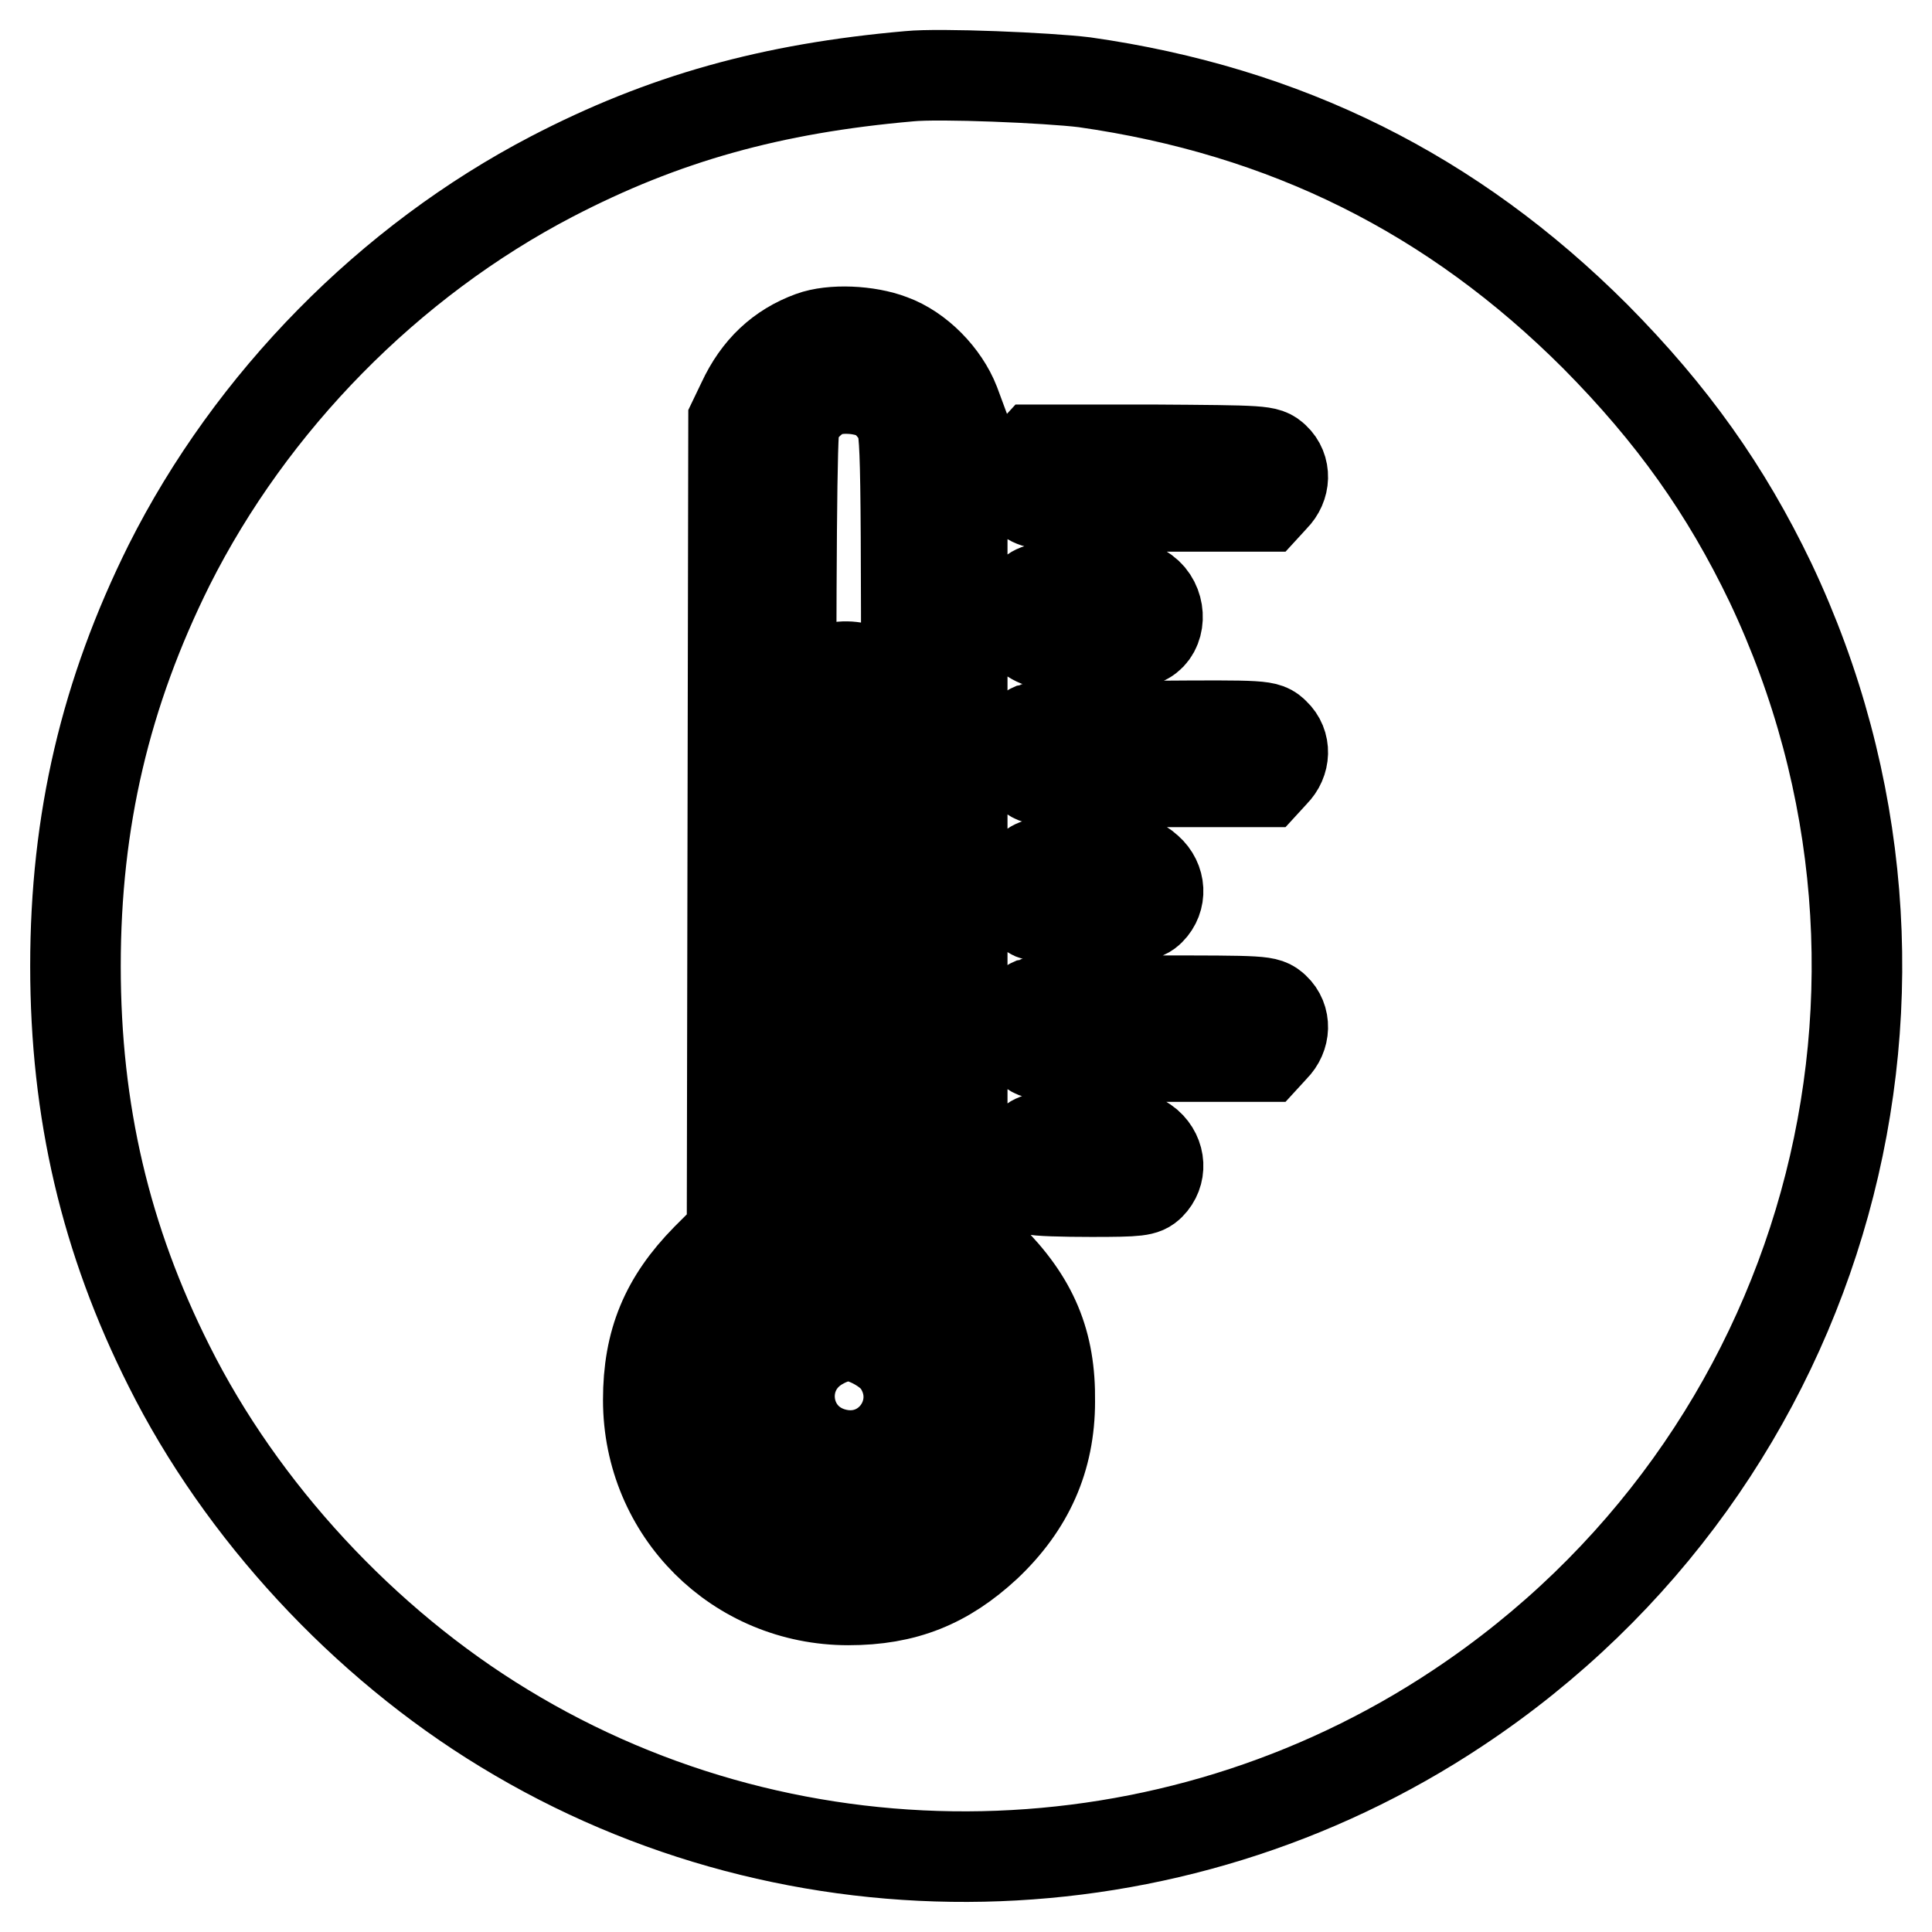 <?xml version="1.0" encoding="utf-8"?>
<!-- Svg Vector Icons : http://www.onlinewebfonts.com/icon -->
<!DOCTYPE svg PUBLIC "-//W3C//DTD SVG 1.1//EN" "http://www.w3.org/Graphics/SVG/1.1/DTD/svg11.dtd">
<svg version="1.1" xmlns="http://www.w3.org/2000/svg" xmlns:xlink="http://www.w3.org/1999/xlink" x="0px" y="0px" viewBox="0 0 256 256" enable-background="new 0 0 256 256" xml:space="preserve">
<g><g><g><path stroke-width="12" fill-opacity="0" stroke="#000000"  d="M120.5,10.1c-18.3,1.6-32.6,5.6-47.4,13.3C51.6,34.6,33.3,53.2,22.4,74.9C14,91.8,10,108.7,10,128c0,19.3,4,36.3,12.4,53c9.6,19.2,25.8,36.7,44.4,48c38.7,23.6,88.4,22.6,126.4-2.7c49.1-32.6,66.6-95.9,41.4-149.1c-5.9-12.3-13-22.3-23.2-32.6c-18.9-18.9-41-29.9-67.7-33.7C138.8,10.3,124.5,9.7,120.5,10.1z M118.1,45c3.6,1.3,7,4.8,8.4,8.4l1,2.7v53.5V163l3.6,3.6c5.8,5.8,8.1,11.3,8,19.1c0,7.6-2.8,13.8-8.4,19.1c-5.4,5-10.8,7.2-18.3,7.2c-14.7,0-26.5-11.7-26.5-26.5c0-7.7,2.3-13.2,7.7-18.7l3.4-3.4l0.1-53.9l0.1-53.8l1.2-2.5c2-4.3,5-7.1,9.1-8.6C110.2,43.6,115,43.8,118.1,45z M168.9,60.7c1.5,1.4,1.4,3.7-0.1,5.2l-1.1,1.2h-15.1c-15.9,0-16,0-17.1-2.2c-0.8-1.6-0.6-2.9,0.6-4.1l1.1-1.2h15.3C167.6,59.7,167.8,59.7,168.9,60.7z M152.1,78.7c1.8,1.7,1.7,4.9-0.3,6c-1.4,0.8-12,1.1-14,0.4c-3-1-3.7-4.5-1.2-6.5c1.1-0.8,1.9-0.9,7.8-0.9C150.5,77.7,151,77.7,152.1,78.7z M168.9,97.2c1.5,1.4,1.4,3.7-0.1,5.2l-1.1,1.2h-15c-14.2,0-15.1,0-16.2-0.9c-0.6-0.5-1.3-1.4-1.4-2.1c-0.3-1.2,0.7-3.7,1.7-4.1c0.3-0.1,7.4-0.3,15.8-0.3C167.6,96.1,167.8,96.1,168.9,97.2z M152.1,115.2c1.7,1.5,1.8,3.9,0.3,5.4c-0.8,0.8-1.5,0.9-7.8,0.9c-3.8,0-7.2-0.1-7.7-0.3c-1.1-0.5-2.1-2.8-1.8-4.1c0.1-0.6,0.8-1.6,1.4-2.1c1.1-0.8,1.9-0.9,7.8-0.9C150.5,114.1,151,114.2,152.1,115.2z M168.9,133.6c1.5,1.4,1.4,3.7-0.1,5.2l-1.1,1.2h-15c-14.2,0-15.1,0-16.2-0.9c-0.6-0.5-1.3-1.4-1.4-2.1c-0.3-1.2,0.7-3.7,1.7-4.1c0.3-0.1,7.4-0.3,15.8-0.3C167.6,132.6,167.8,132.6,168.9,133.6z M152.1,151.6c1.7,1.5,1.8,3.9,0.3,5.4c-0.8,0.8-1.5,0.9-7.8,0.9c-3.8,0-7.2-0.1-7.7-0.3c-1.1-0.5-2.1-2.8-1.8-4.1c0.1-0.6,0.8-1.6,1.4-2.1c1.1-0.8,1.9-0.9,7.8-0.9C150.5,150.6,151,150.7,152.1,151.6z"/><path stroke-width="12" fill-opacity="0" stroke="#000000"  d="M109.2,52c-1.7,0.8-3.2,2.4-3.9,4.1c-0.4,0.9-0.5,18.4-0.5,56v54.8l-1.7,1.4c-5.7,4.9-6.3,5.6-7.9,9c-1.6,3.3-1.7,3.7-1.7,8.1c0,4.3,0.1,4.9,1.5,7.8c4.5,9.5,15,13.8,24.6,10.1c13.2-5,16.2-23.2,5.3-32.2c-1.2-1-2.7-2.3-3.5-3l-1.3-1.2v-54.8c0-53.6,0-54.8-0.9-56.6c-0.5-1-1.6-2.3-2.4-2.8C115,51.4,111.2,51.1,109.2,52z M115,89.2l1.1,0.9l0.1,39.9l0.1,39.9l2.1,0.8c2.9,1.2,6.4,4.5,7.9,7.6c1.1,2.3,1.3,3.2,1.3,6.8c0,3.4-0.2,4.6-1.1,6.3c-1.7,3.4-4,5.8-7.4,7.4c-2.7,1.3-3.5,1.5-6.8,1.5c-4.5,0-7.8-1.3-10.8-4.4c-3.1-3.1-4.4-6.4-4.4-11.1c0-3.4,0.2-4.2,1.3-6.5c1.8-3.4,4.1-5.7,7.3-7.2l2.7-1.3v-39.2c0-33.7,0.1-39.3,0.7-40.5c0.4-0.7,0.9-1.4,1.2-1.5C111.8,88.1,114,88.3,115,89.2z"/><path stroke-width="12" fill-opacity="0" stroke="#000000"  d="M109,178c-6.6,3.4-5.5,12.8,1.6,14.6c7.1,1.8,12.5-5.9,8.4-12c-1.2-1.8-4.5-3.6-6.6-3.6C111.7,176.9,110.1,177.4,109,178z"/></g></g></g>
</svg>